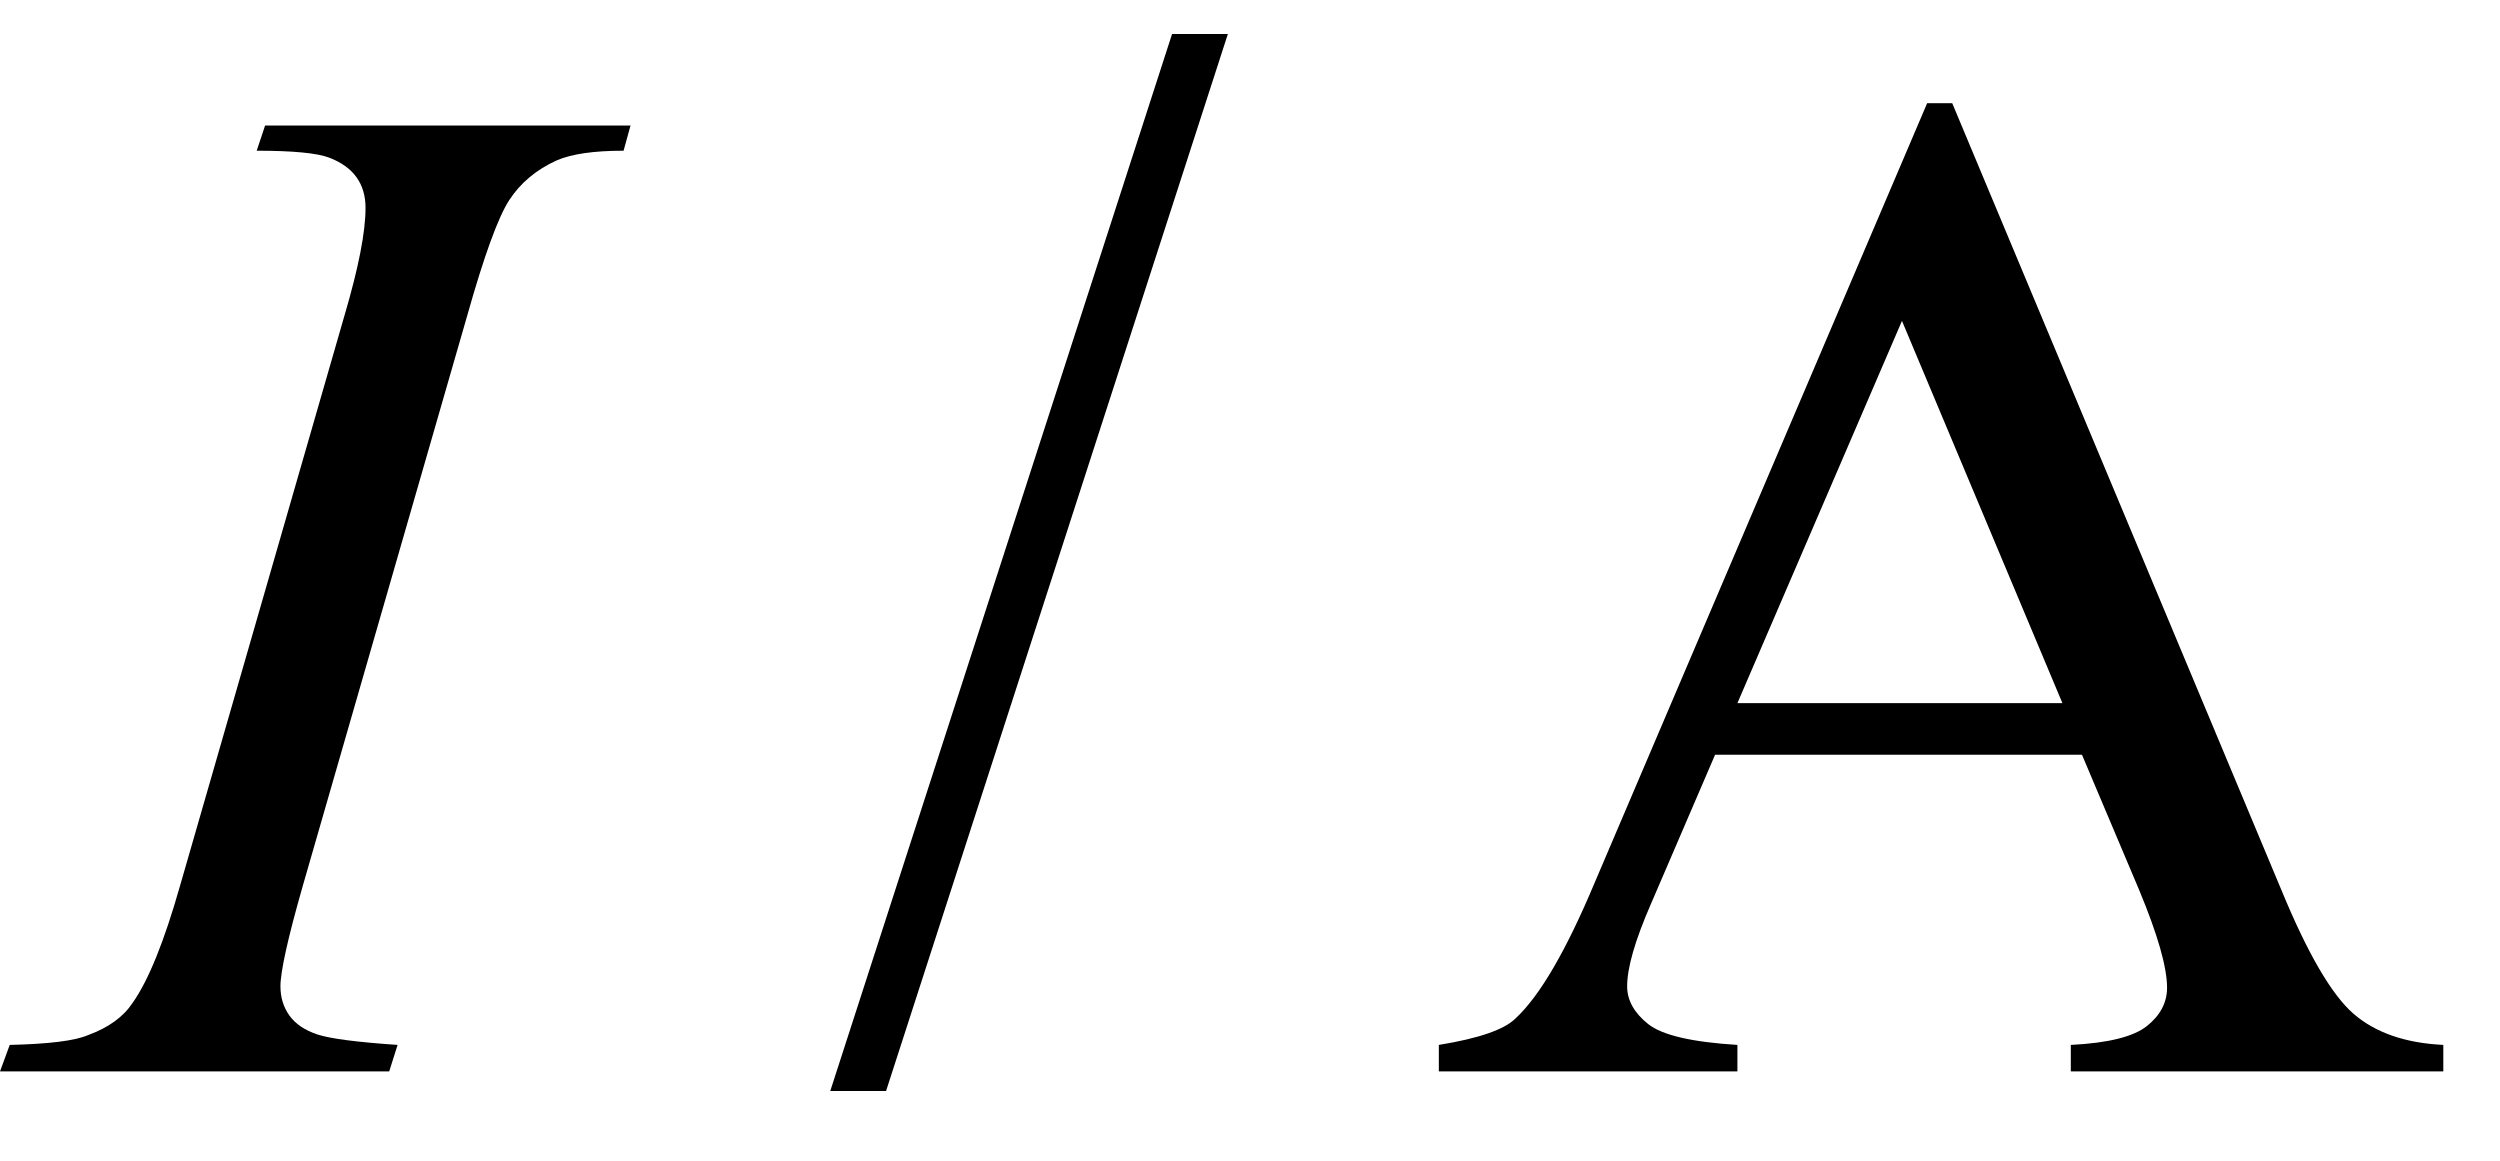 <svg xmlns="http://www.w3.org/2000/svg" xmlns:xlink="http://www.w3.org/1999/xlink" stroke-dasharray="none" shape-rendering="auto" font-family="'Dialog'" width="28" text-rendering="auto" fill-opacity="1" contentScriptType="text/ecmascript" color-interpolation="auto" color-rendering="auto" preserveAspectRatio="xMidYMid meet" font-size="12" fill="black" stroke="black" image-rendering="auto" stroke-miterlimit="10" zoomAndPan="magnify" version="1.0" stroke-linecap="square" stroke-linejoin="miter" contentStyleType="text/css" font-style="normal" height="13" stroke-width="1" stroke-dashoffset="0" font-weight="normal" stroke-opacity="1"><defs id="genericDefs"/><g><g text-rendering="optimizeLegibility" transform="translate(0.5,12)" color-rendering="optimizeQuality" color-interpolation="linearRGB" image-rendering="optimizeQuality"><path d="M3.953 -0.297 L3.859 0 L-0.5 0 L-0.391 -0.297 Q0.266 -0.312 0.484 -0.406 Q0.828 -0.531 0.984 -0.766 Q1.25 -1.141 1.516 -2.078 L3.359 -8.469 Q3.594 -9.266 3.594 -9.672 Q3.594 -9.875 3.492 -10.016 Q3.391 -10.156 3.188 -10.234 Q2.984 -10.312 2.375 -10.312 L2.469 -10.594 L6.562 -10.594 L6.484 -10.312 Q5.984 -10.312 5.734 -10.203 Q5.391 -10.047 5.203 -9.758 Q5.016 -9.469 4.734 -8.469 L2.891 -2.078 Q2.641 -1.203 2.641 -0.953 Q2.641 -0.766 2.742 -0.625 Q2.844 -0.484 3.055 -0.414 Q3.266 -0.344 3.953 -0.297 Z" stroke="none"/></g><g text-rendering="optimizeLegibility" transform="translate(9.268,11.99) matrix(1,0,0,1.045,0,0)" color-rendering="optimizeQuality" color-interpolation="linearRGB" image-rendering="optimizeQuality"><path d="M4.484 -11.109 L0.656 0.219 L0.031 0.219 L3.859 -11.109 L4.484 -11.109 Z" stroke="none"/></g><g text-rendering="optimizeLegibility" transform="translate(15.99,12)" color-rendering="optimizeQuality" color-interpolation="linearRGB" image-rendering="optimizeQuality"><path d="M7.328 -3.547 L3.219 -3.547 L2.5 -1.875 Q2.234 -1.266 2.234 -0.953 Q2.234 -0.719 2.469 -0.531 Q2.703 -0.344 3.469 -0.297 L3.469 0 L0.125 0 L0.125 -0.297 Q0.797 -0.406 0.984 -0.594 Q1.391 -0.969 1.875 -2.125 L5.594 -10.844 L5.875 -10.844 L9.562 -2.031 Q10 -0.969 10.367 -0.648 Q10.734 -0.328 11.375 -0.297 L11.375 0 L7.203 0 L7.203 -0.297 Q7.828 -0.328 8.055 -0.508 Q8.281 -0.688 8.281 -0.938 Q8.281 -1.281 7.969 -2.031 L7.328 -3.547 ZM7.109 -4.125 L5.312 -8.406 L3.469 -4.125 L7.109 -4.125 Z" stroke="none"/></g></g></svg>